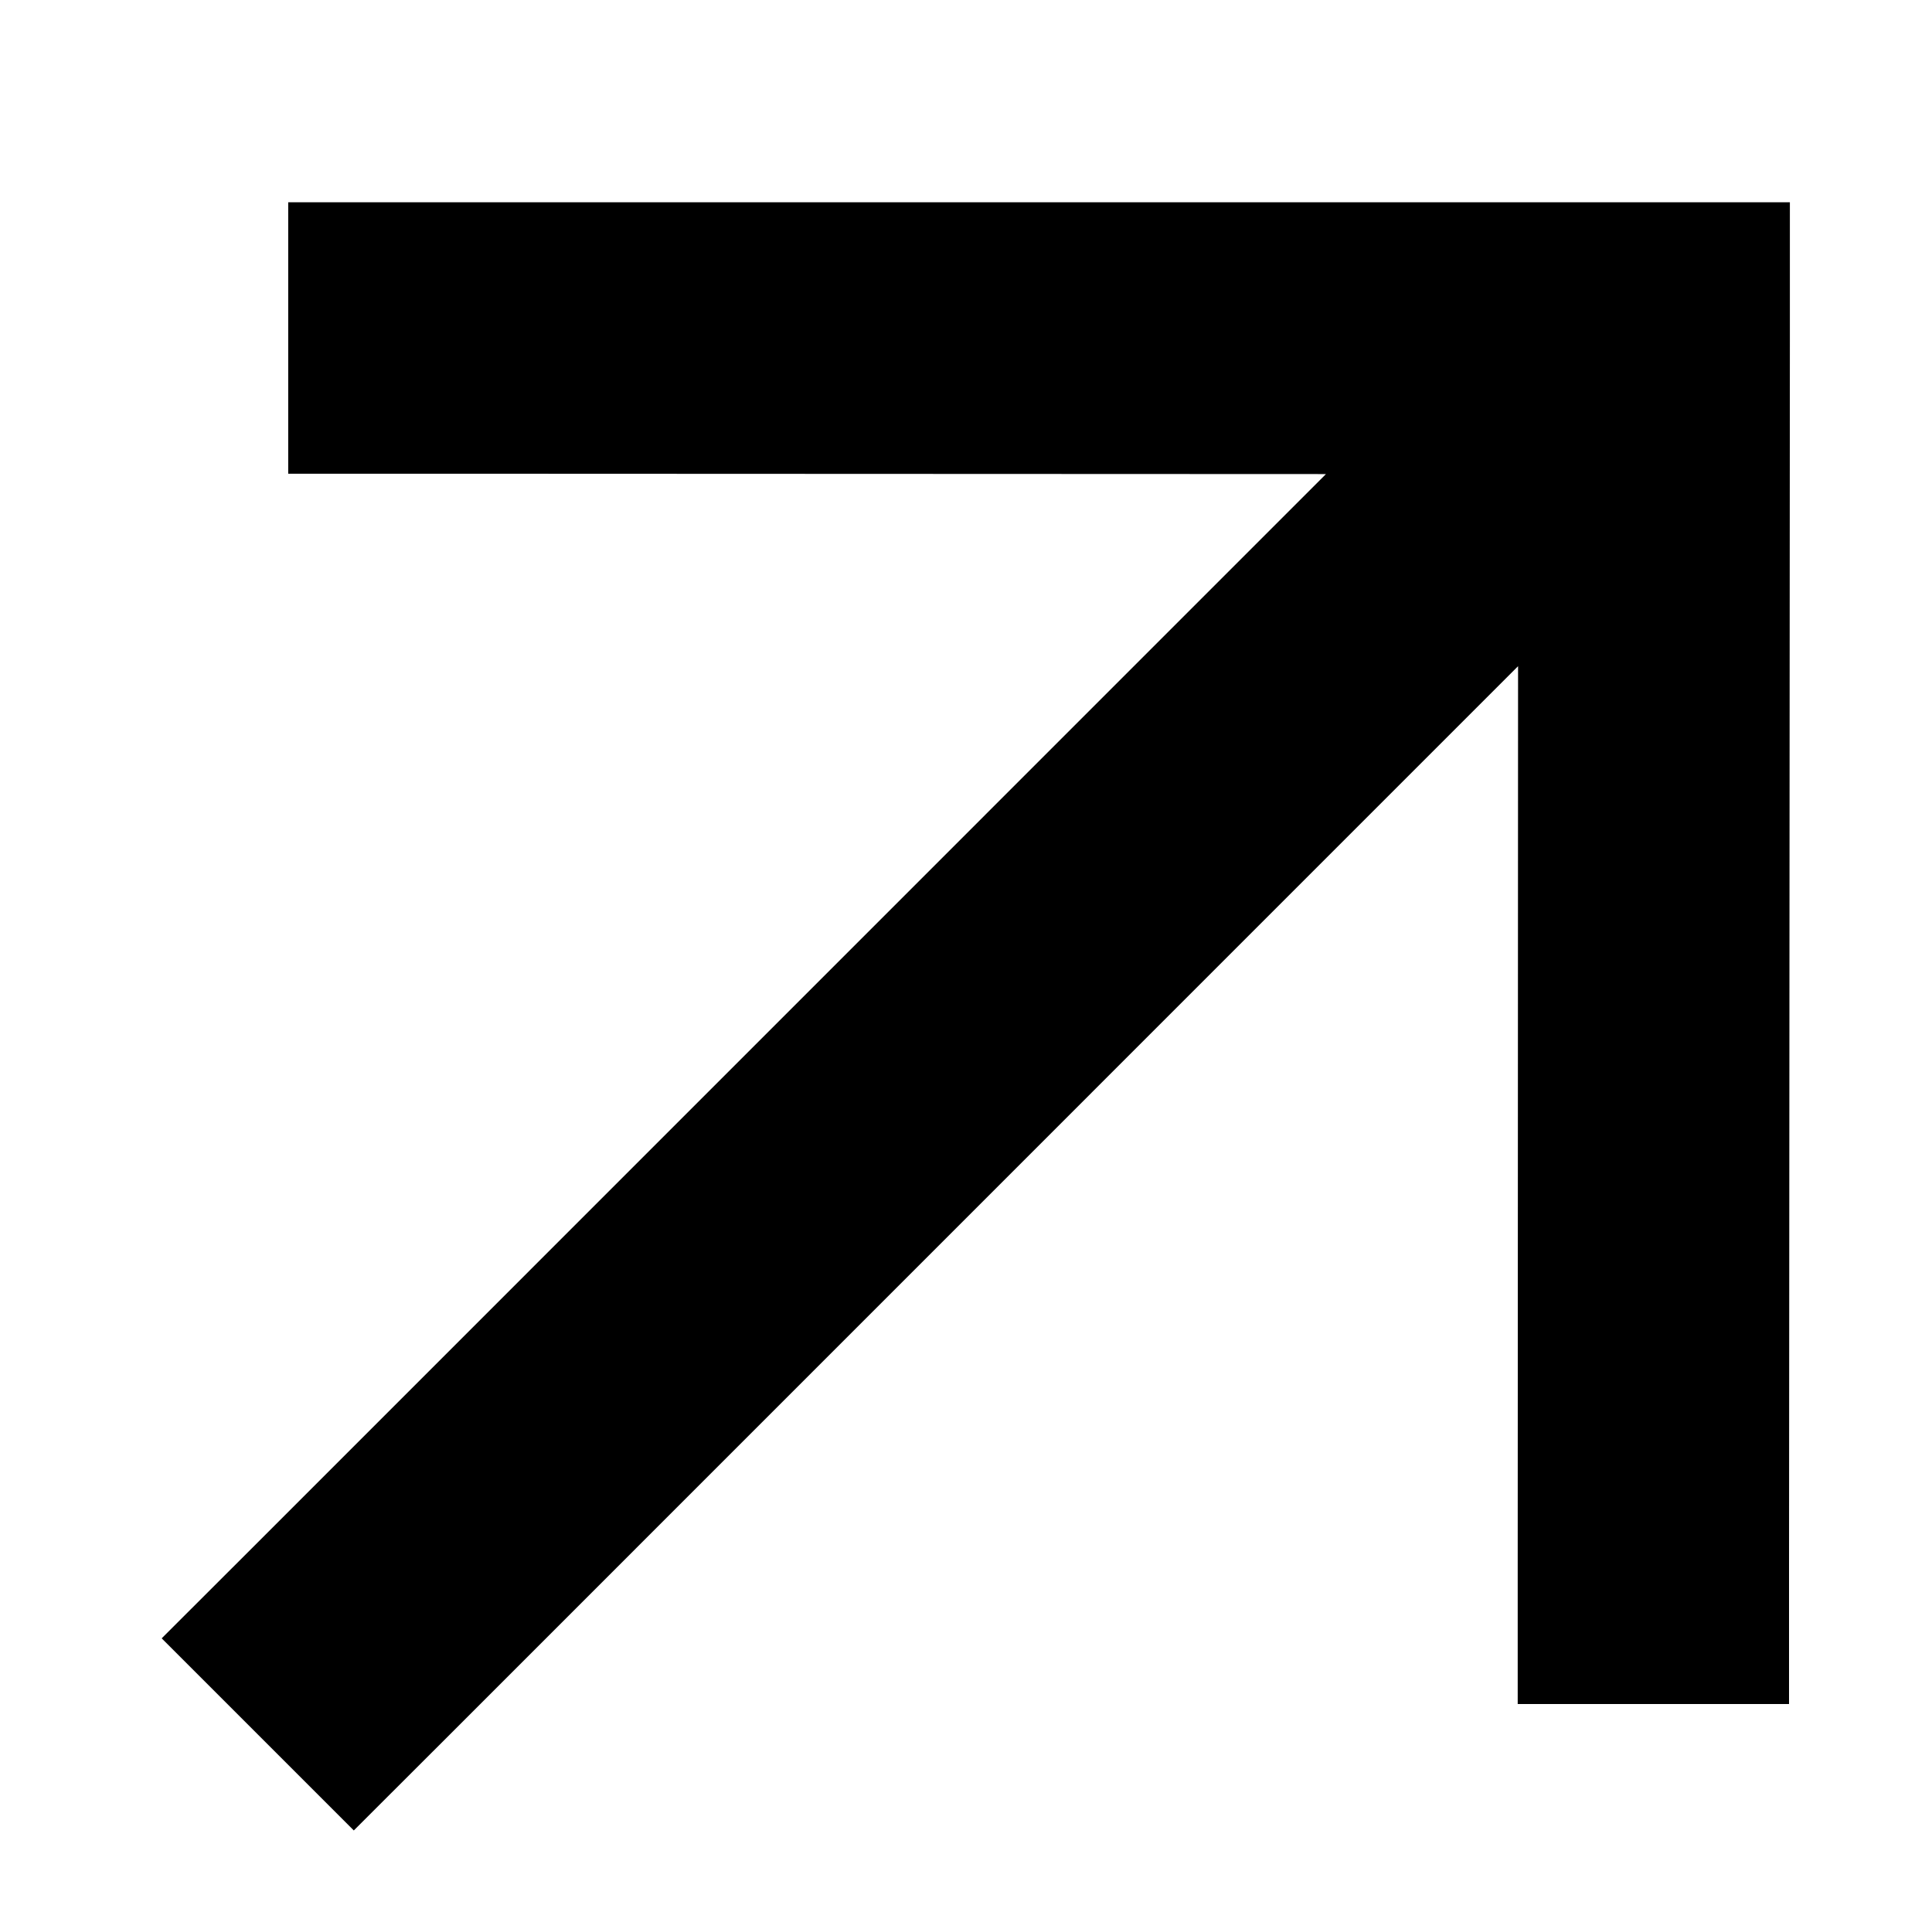 <?xml version="1.0" encoding="UTF-8"?> <svg xmlns="http://www.w3.org/2000/svg" width="16" height="16" viewBox="0 0 16 16" fill="none"><g clip-path="url(#clip0_2136_137)"><g clip-path="url(#clip1_2136_137)"><path d="M14.823 2.802V1.675L13.696 1.675L3.513 1.675H2.387L2.387 3.923L3.513 3.923L10.981 3.926L2.135 12.773L1.339 13.568L2.93 15.159L3.726 14.364L12.572 5.517L12.569 12.985V14.112H14.816V12.985L14.823 2.802Z" fill="black"></path></g></g><defs><clipPath id="clip0_2136_137"><rect width="16" height="16" fill="white"></rect></clipPath><clipPath id="clip1_2136_137"><rect width="20" height="18" fill="white" transform="translate(-4.935 8.707) rotate(-45)"></rect></clipPath></defs></svg> 